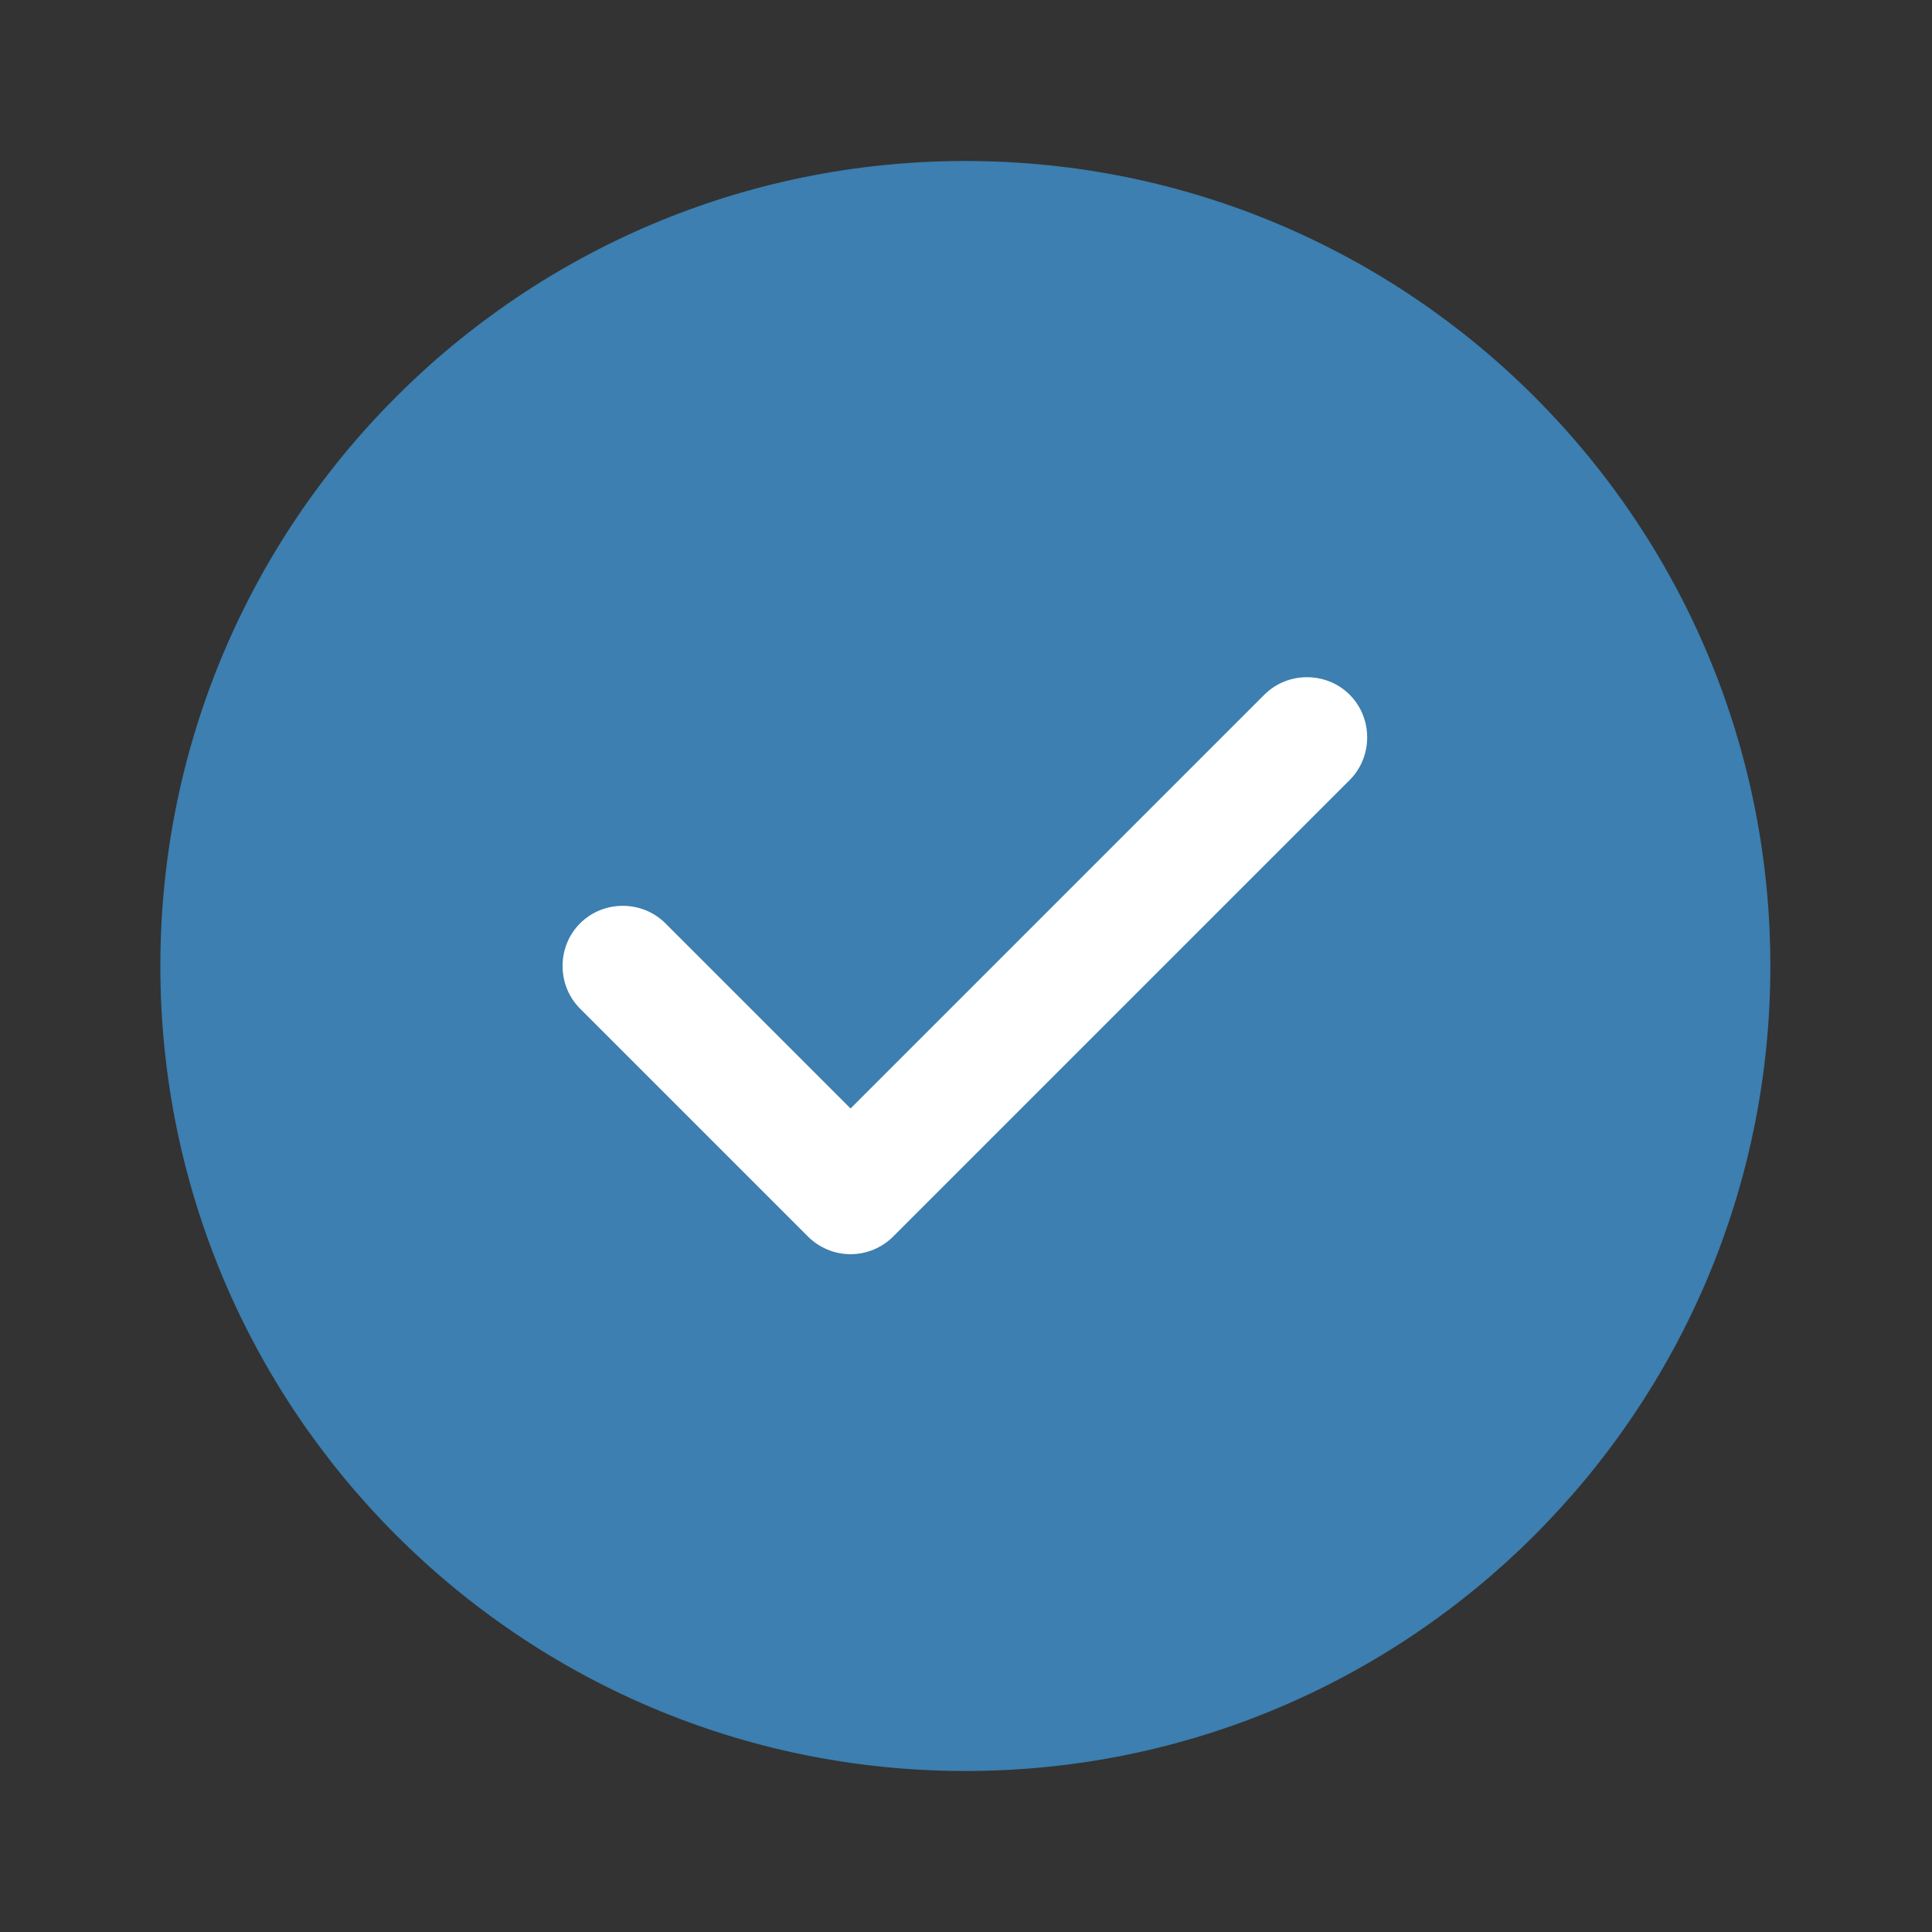 <?xml version="1.0" encoding="UTF-8"?> <svg xmlns="http://www.w3.org/2000/svg" width="12" height="12" viewBox="0 0 12 12" fill="none"><rect x="0" y="0" width="12" height="12" fill="#333333" stroke="none"/><path d="M5.996 11C8.757 11 10.996 8.761 10.996 6C10.996 3.239 8.757 1 5.996 1C3.235 1 0.996 3.239 0.996 6C0.996 8.761 3.235 11 5.996 11Z" fill="#3C7FB0"></path><path d="M5.283 7.79C5.183 7.79 5.088 7.75 5.018 7.68L3.603 6.265C3.458 6.12 3.458 5.88 3.603 5.735C3.748 5.59 3.988 5.59 4.133 5.735L5.283 6.885L7.853 4.315C7.998 4.17 8.238 4.17 8.383 4.315C8.528 4.46 8.528 4.7 8.383 4.845L5.548 7.68C5.478 7.75 5.383 7.79 5.283 7.79Z" fill="white"></path></svg> 